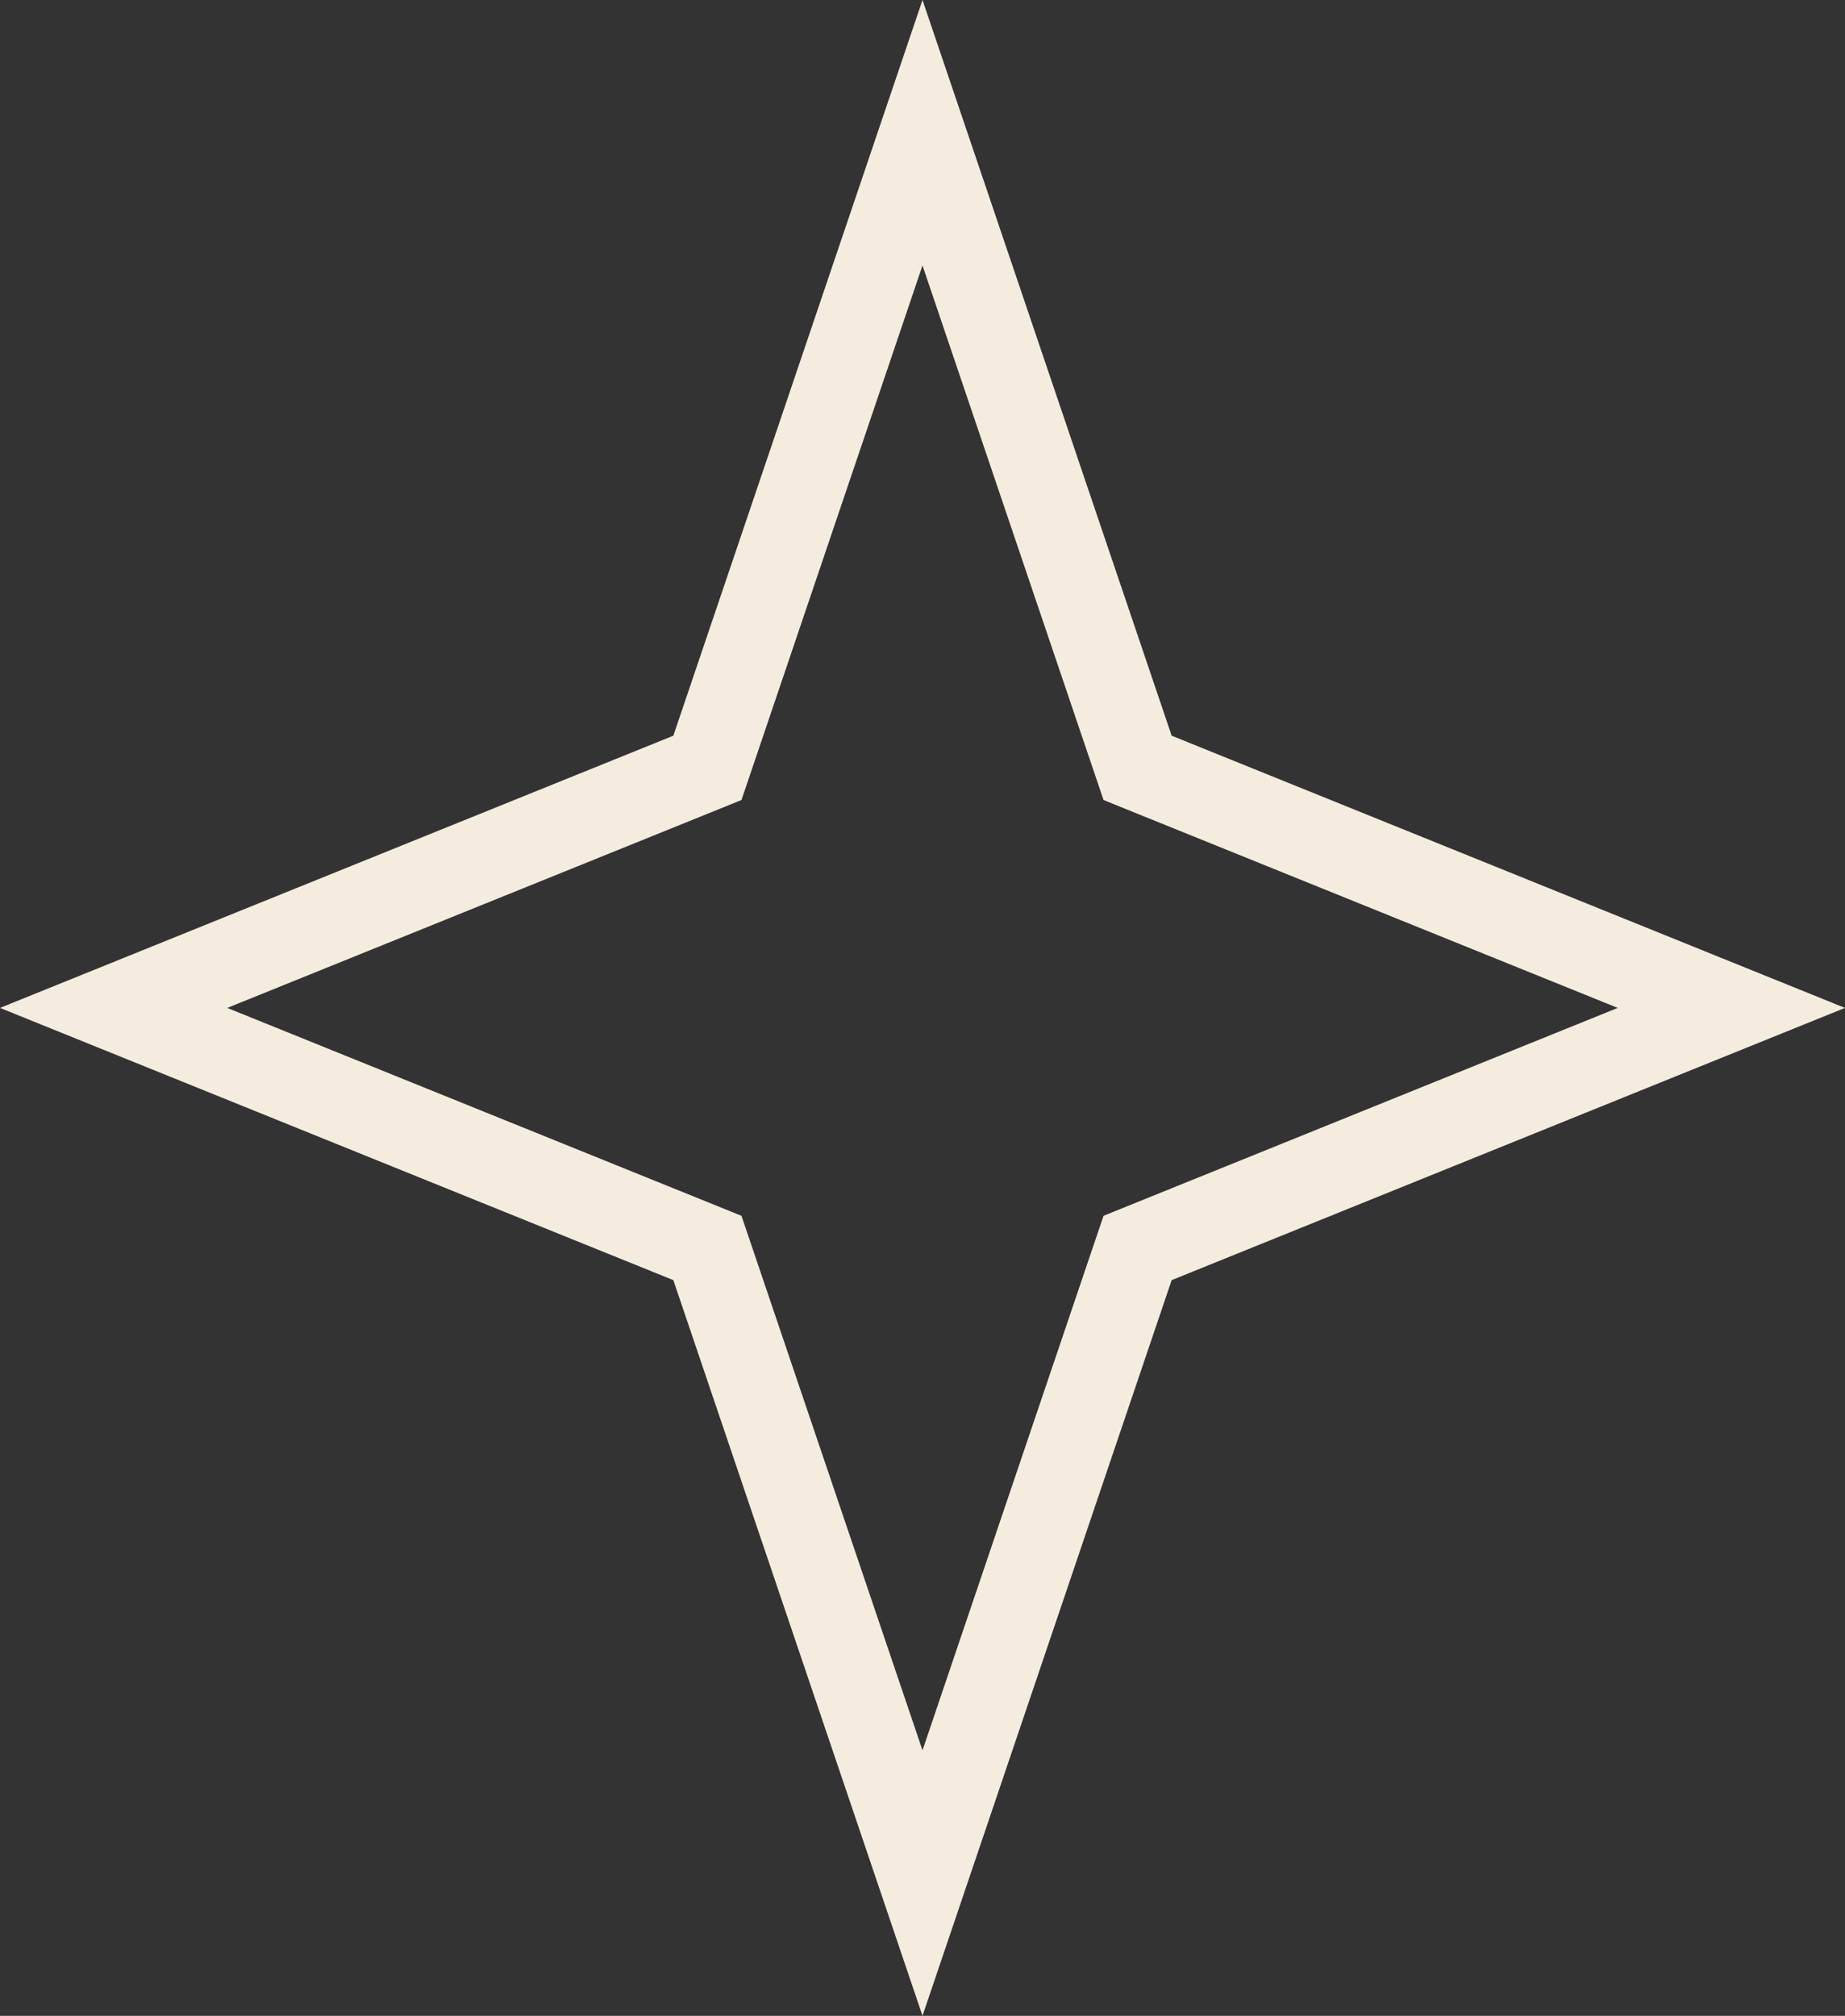 <?xml version="1.0" encoding="UTF-8"?> <svg xmlns="http://www.w3.org/2000/svg" width="65" height="71" viewBox="0 0 65 71" fill="none"><rect x="0" y="0" width="65" height="71" fill="#333333" stroke="none"/><path d="M39.857 26.393L40.078 27.045L40.716 27.303L60.996 35.5L40.716 43.697L40.078 43.955L39.857 44.607L32.5 66.324L25.143 44.607L24.922 43.955L24.284 43.697L4.003 35.5L24.284 27.303L24.922 27.045L25.143 26.393L32.5 4.675L39.857 26.393Z" stroke="#F4EDDF" stroke-width="3"></path></svg> 